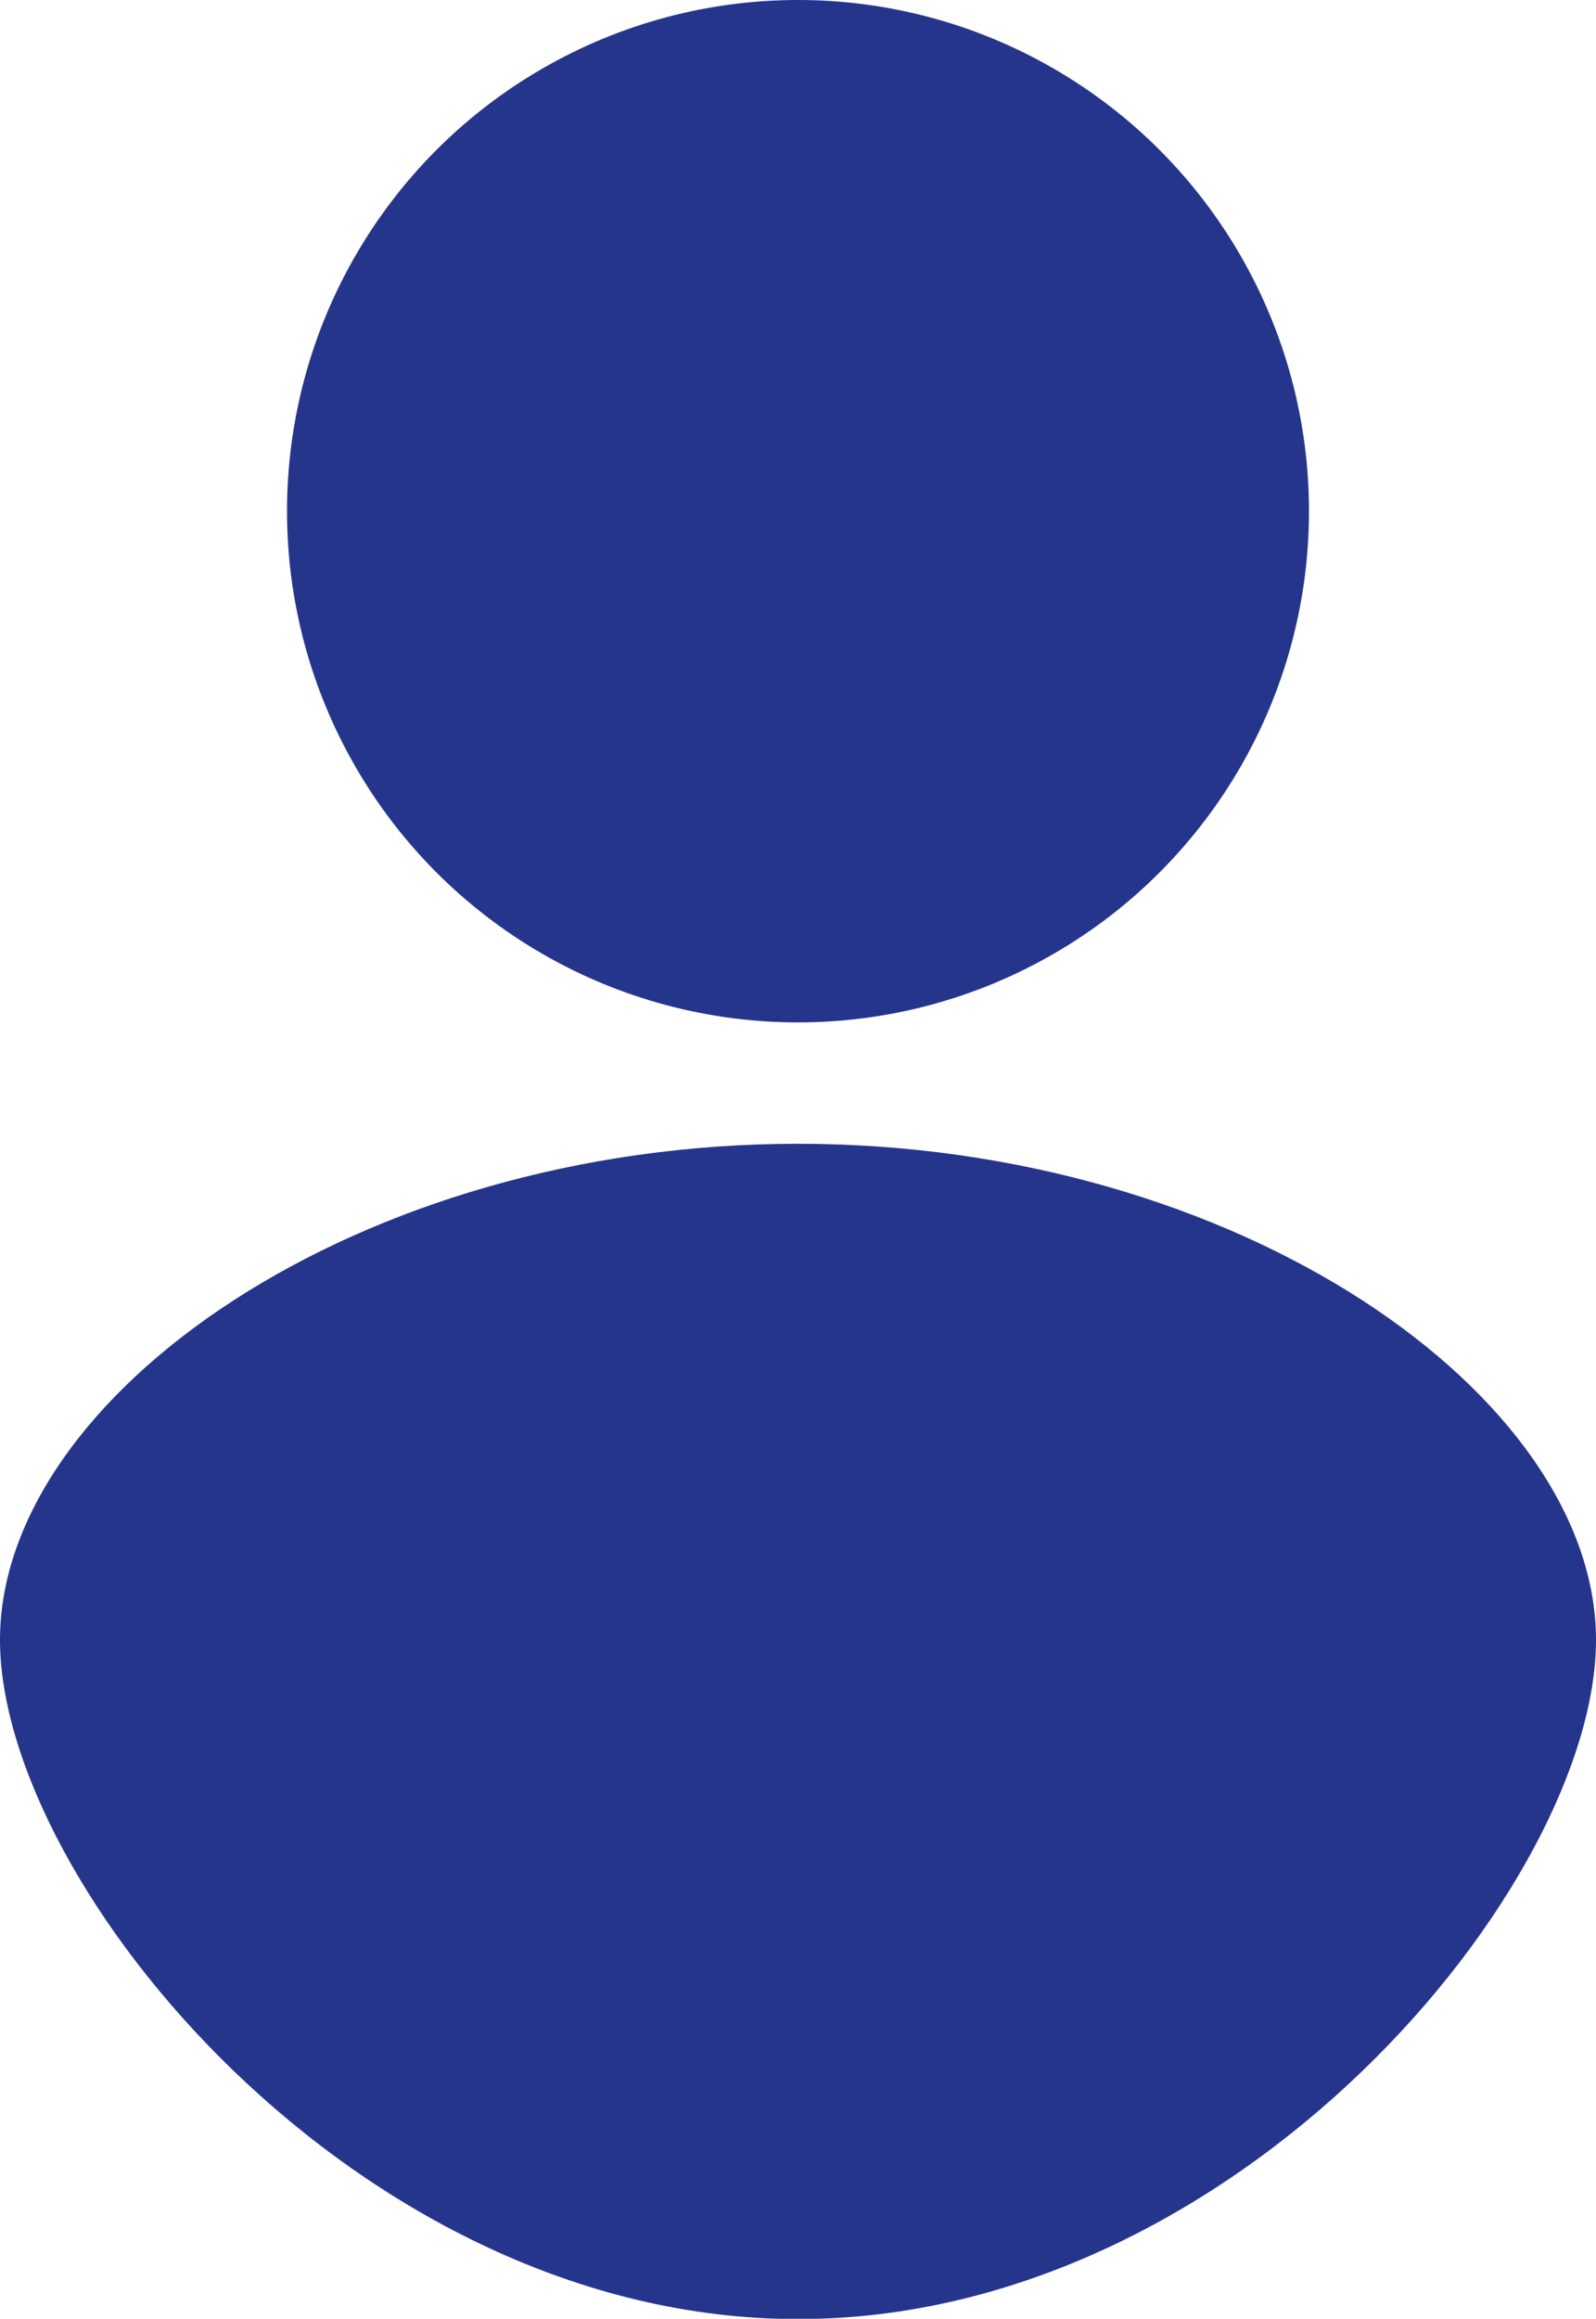 <svg xmlns="http://www.w3.org/2000/svg" width="21.114" height="30.663" viewBox="0 0 21.114 30.663"><g data-name="Groupe 1047"><circle data-name="Ellipse 307" cx="6.76" cy="6.76" r="6.76" fill="#26358c" transform="translate(3.797)"/></g><g data-name="Groupe 1048"><path data-name="Tracé 29064" d="M0 21.686c0-3.23 4.727-6.561 10.557-6.561s10.557 3.331 10.557 6.561-4.727 8.981-10.557 8.981S0 24.913 0 21.686z" fill="#26358c"/></g></svg>